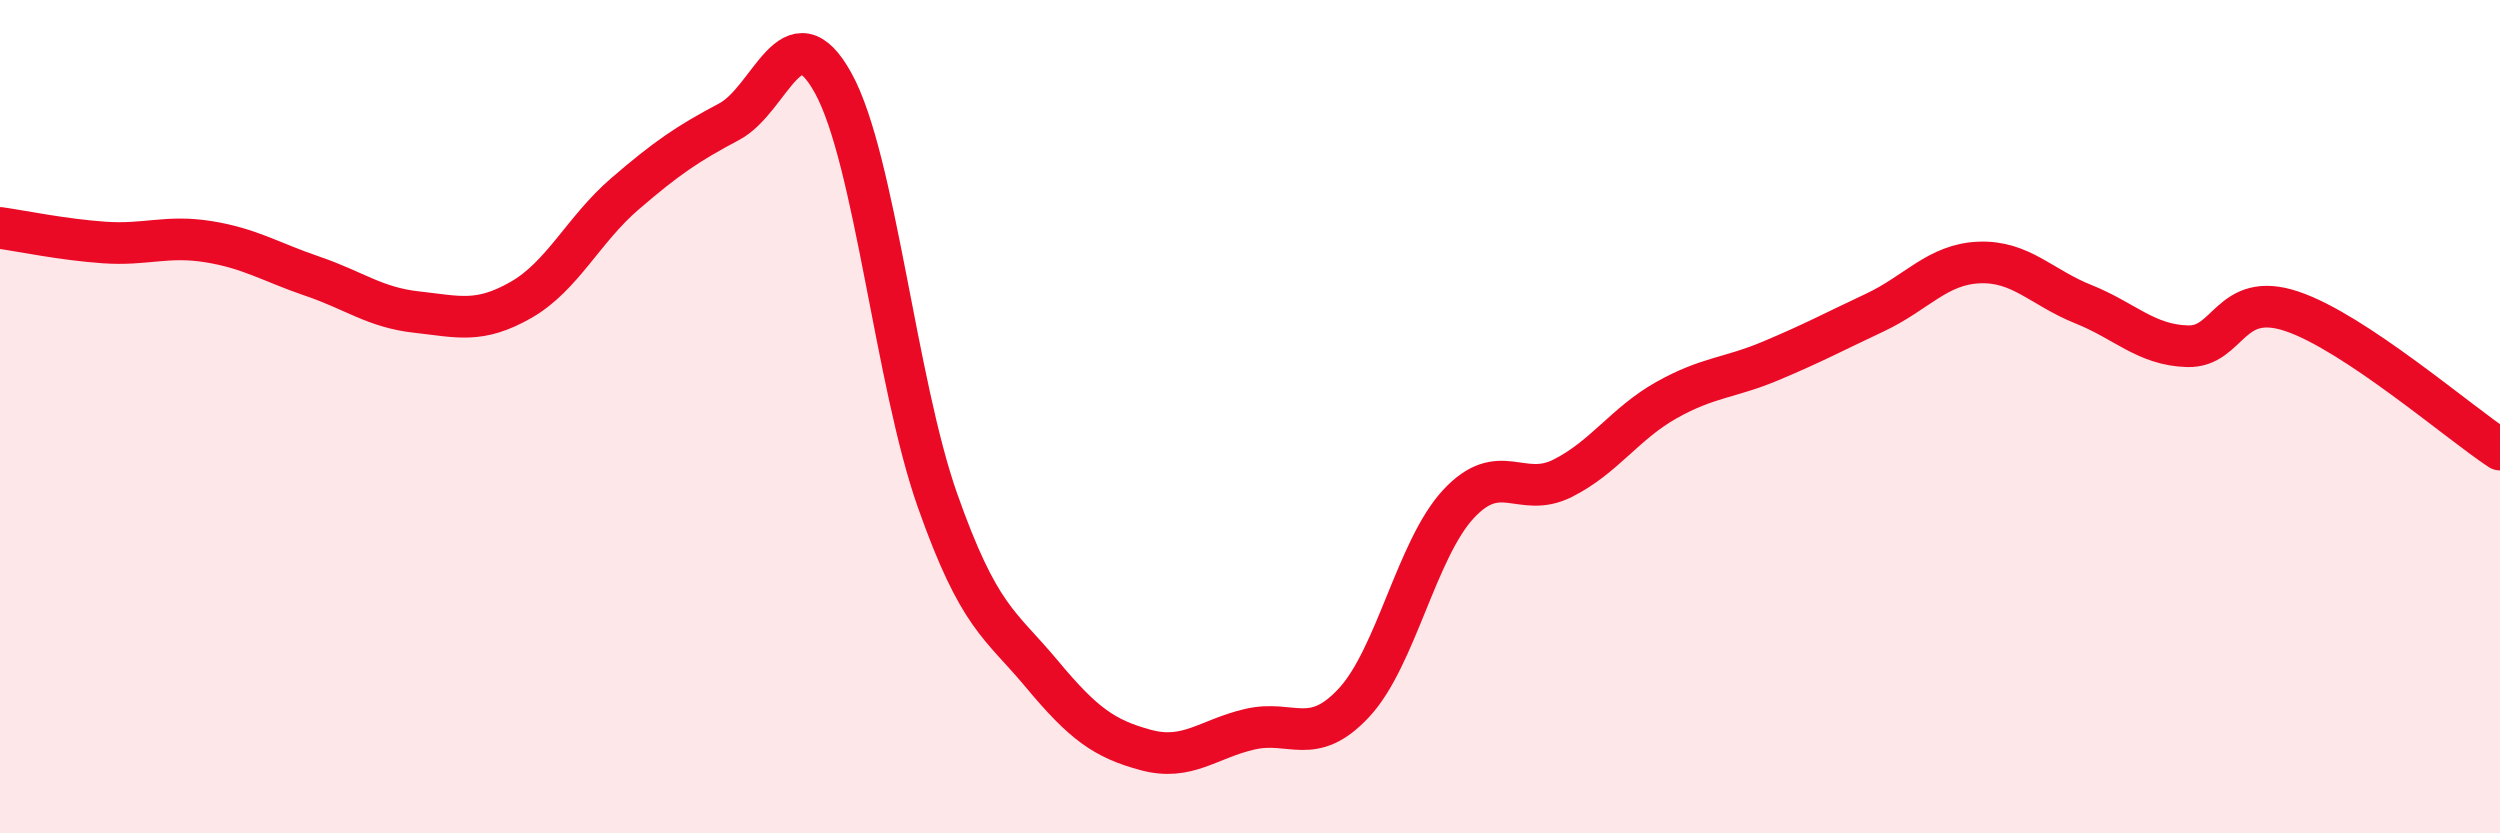 
    <svg width="60" height="20" viewBox="0 0 60 20" xmlns="http://www.w3.org/2000/svg">
      <path
        d="M 0,5.47 C 0.5,5.54 1.5,5.75 2.5,5.82 C 3.5,5.89 4,5.64 5,5.8 C 6,5.96 6.5,6.29 7.5,6.63 C 8.5,6.97 9,7.38 10,7.49 C 11,7.6 11.5,7.77 12.5,7.2 C 13.5,6.63 14,5.51 15,4.65 C 16,3.79 16.5,3.45 17.5,2.92 C 18.5,2.39 19,0.18 20,2 C 21,3.82 21.5,9.18 22.5,12.01 C 23.5,14.84 24,14.97 25,16.17 C 26,17.37 26.5,17.73 27.5,18 C 28.5,18.27 29,17.73 30,17.5 C 31,17.27 31.5,17.94 32.5,16.86 C 33.5,15.78 34,13.18 35,12.1 C 36,11.02 36.5,11.98 37.5,11.48 C 38.5,10.98 39,10.16 40,9.6 C 41,9.04 41.5,9.08 42.5,8.66 C 43.5,8.24 44,7.97 45,7.5 C 46,7.03 46.5,6.34 47.5,6.3 C 48.5,6.26 49,6.9 50,7.3 C 51,7.7 51.5,8.28 52.5,8.31 C 53.5,8.34 53.5,6.97 55,7.47 C 56.5,7.97 59,10.13 60,10.79L60 20L0 20Z"
        fill="#EB0A25"
        opacity="0.1"
        stroke-linecap="round"
        stroke-linejoin="round"
      />
      <path
        d="M 0,5.47 C 0.5,5.54 1.5,5.75 2.5,5.82 C 3.5,5.89 4,5.64 5,5.8 C 6,5.96 6.5,6.29 7.5,6.63 C 8.5,6.97 9,7.38 10,7.49 C 11,7.6 11.5,7.77 12.5,7.2 C 13.5,6.63 14,5.51 15,4.65 C 16,3.79 16.5,3.45 17.5,2.92 C 18.5,2.39 19,0.18 20,2 C 21,3.82 21.5,9.18 22.5,12.01 C 23.5,14.84 24,14.97 25,16.17 C 26,17.37 26.5,17.73 27.5,18 C 28.5,18.27 29,17.73 30,17.5 C 31,17.27 31.5,17.94 32.5,16.86 C 33.5,15.78 34,13.18 35,12.1 C 36,11.02 36.5,11.98 37.5,11.48 C 38.5,10.98 39,10.16 40,9.6 C 41,9.04 41.5,9.08 42.5,8.66 C 43.5,8.24 44,7.97 45,7.5 C 46,7.03 46.5,6.34 47.5,6.3 C 48.5,6.26 49,6.9 50,7.3 C 51,7.7 51.5,8.28 52.5,8.31 C 53.5,8.34 53.5,6.97 55,7.47 C 56.5,7.97 59,10.13 60,10.79"
        stroke="#EB0A25"
        stroke-width="1"
        fill="none"
        stroke-linecap="round"
        stroke-linejoin="round"
      />
    </svg>
  